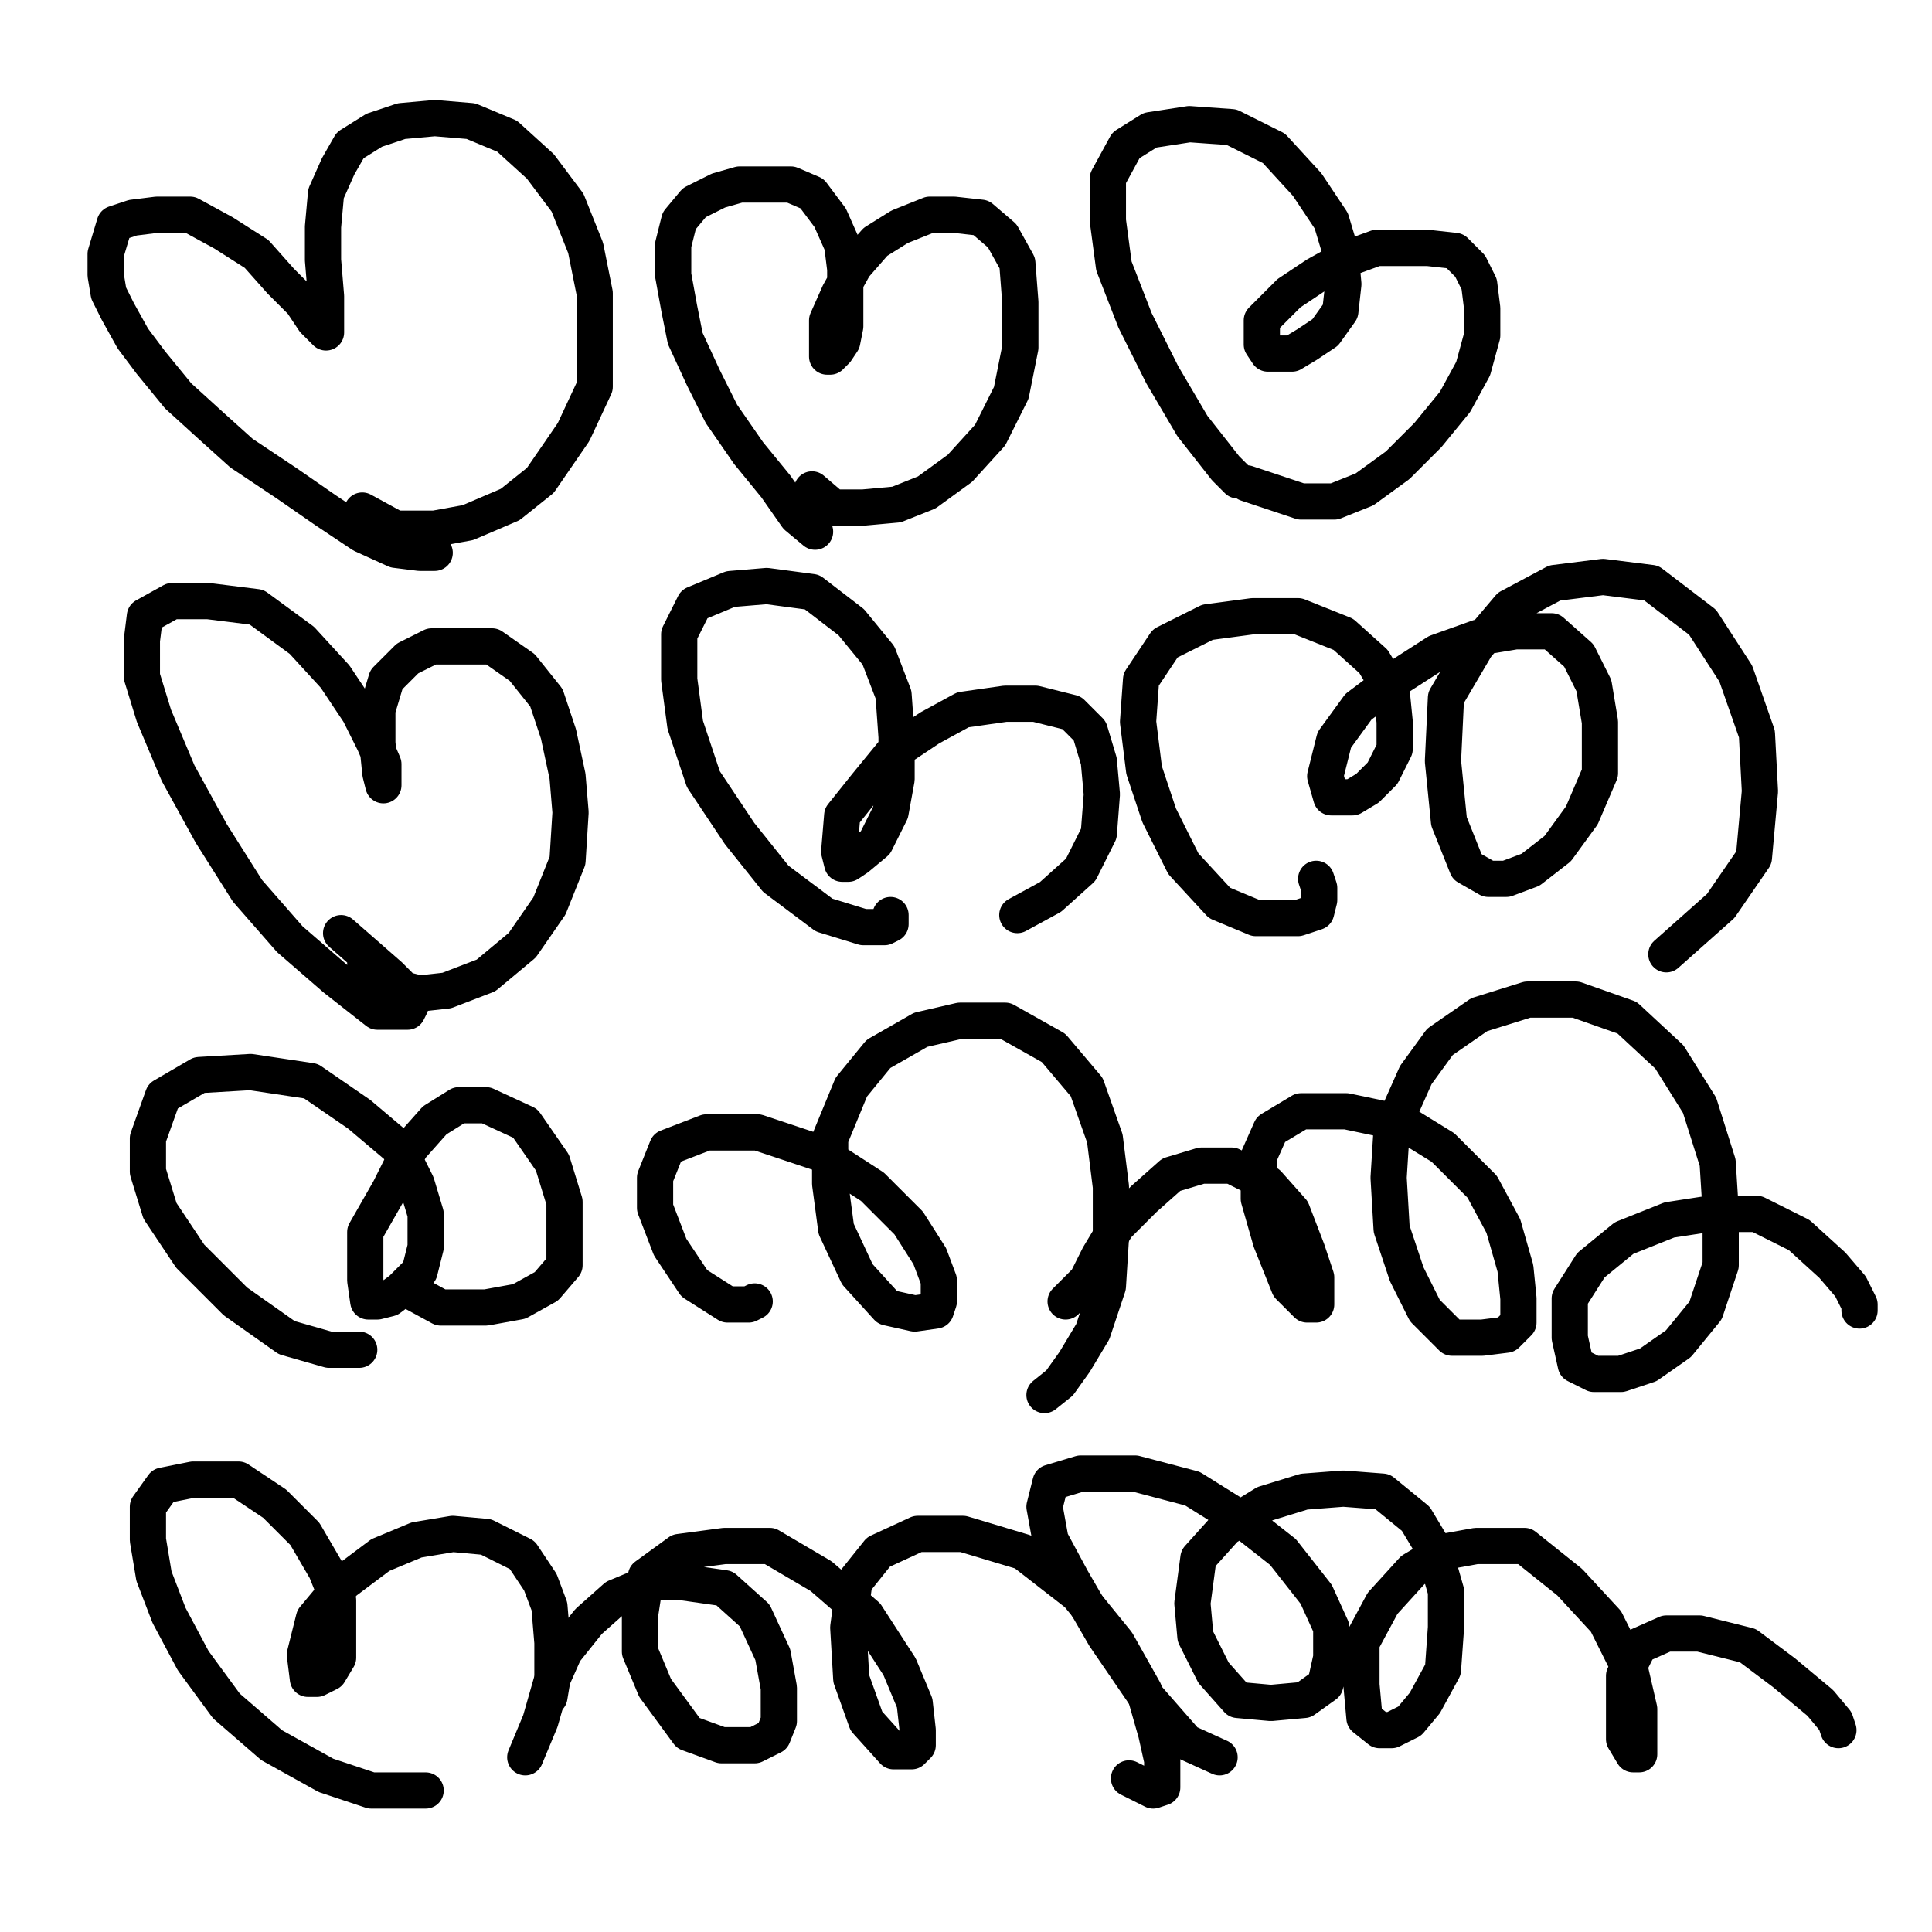 <?xml version="1.0" standalone="yes"?><svg width="640px" height="640px" xmlns="http://www.w3.org/2000/svg" version="1.1"><polyline points="144,183.125 139,183.125 131,182.125 120,177.125 108,169.125 95,160.125 80,150.125 70,141.125 59,131.125 50,120.125 44,112.125 39,103.125 36,97.125 35,91.125 35,84.125 38,74.125 44,72.125 52,71.125 63,71.125 74,77.125 85,84.125 93,93.125 100,100.125 104,106.125 106,108.125 108,110.125 108,106.125 108,98.125 107,86.125 107,75.125 108,64.125 112,55.125 116,48.125 124,43.125 133,40.125 144,39.125 156,40.125 168,45.125 179,55.125 188,67.125 194,82.125 197,97.125 197,112.125 197,128.125 190,143.125 179,159.125 169,167.125 155,173.125 144,175.125 131,175.125 120,169.125 " fill="none" stroke="#000000" stroke-width="12px" stroke-linecap="round" stroke-linejoin="round" /><polyline points="270,176.125 264,171.125 257,161.125 248,150.125 239,137.125 233,125.125 227,112.125 225,102.125 223,91.125 223,81.125 225,73.125 230,67.125 238,63.125 245,61.125 254,61.125 262,61.125 269,64.125 275,72.125 279,81.125 280,89.125 280,101.125 280,108.125 279,113.125 277,116.125 275,118.125 274,118.125 274,115.125 274,106.125 278,97.125 283,88.125 290,80.125 298,75.125 308,71.125 316,71.125 325,72.125 332,78.125 337,87.125 338,100.125 338,115.125 335,130.125 328,144.125 318,155.125 307,163.125 297,167.125 286,168.125 276,168.125 269,162.125 " fill="none" stroke="#000000" stroke-width="12px" stroke-linecap="round" stroke-linejoin="round" /><polyline points="410,159.125 406,155.125 395,141.125 385,124.125 376,106.125 369,88.125 367,73.125 367,59.125 373,48.125 381,43.125 394,41.125 408,42.125 422,49.125 433,61.125 441,73.125 444,83.125 445,94.125 444,103.125 439,110.125 433,114.125 428,117.125 423,117.125 420,117.125 418,114.125 418,106.125 427,97.125 436,91.125 445,86.125 456,82.125 465,82.125 473,82.125 482,83.125 487,88.125 490,94.125 491,102.125 491,111.125 488,122.125 482,133.125 473,144.125 463,154.125 452,162.125 442,166.125 431,166.125 413,160.125 " fill="none" stroke="#000000" stroke-width="12px" stroke-linecap="round" stroke-linejoin="round" /><polyline points="113,309.125 121,316.125 129,323.125 134,328.125 136,332.125 136,333.125 135,335.125 125,335.125 111,324.125 96,311.125 82,295.125 70,276.125 59,256.125 51,237.125 47,224.125 47,212.125 48,204.125 57,199.125 69,199.125 85,201.125 100,212.125 111,224.125 119,236.125 124,246.125 127,253.125 127,258.125 127,259.125 127,260.125 126,256.125 125,246.125 125,235.125 128,225.125 135,218.125 143,214.125 154,214.125 163,214.125 173,221.125 181,231.125 185,243.125 188,257.125 189,269.125 188,285.125 182,300.125 173,313.125 161,323.125 148,328.125 139,329.125 127,326.125 121,319.125 " fill="none" stroke="#000000" stroke-width="12px" stroke-linecap="round" stroke-linejoin="round" /><polyline points="295,303.125 295,306.125 293,307.125 286,307.125 273,303.125 257,291.125 245,276.125 233,258.125 227,240.125 225,225.125 225,210.125 230,200.125 242,195.125 254,194.125 269,196.125 282,206.125 291,217.125 296,230.125 297,244.125 297,258.125 295,269.125 290,279.125 284,284.125 281,286.125 279,286.125 278,282.125 279,270.125 287,260.125 296,249.125 308,241.125 319,235.125 333,233.125 343,233.125 355,236.125 361,242.125 364,252.125 365,263.125 364,276.125 358,288.125 348,297.125 337,303.125 " fill="none" stroke="#000000" stroke-width="12px" stroke-linecap="round" stroke-linejoin="round" /><polyline points="436,291.125 437,294.125 437,298.125 436,302.125 430,304.125 416,304.125 404,299.125 392,286.125 384,270.125 379,255.125 377,239.125 378,225.125 386,213.125 400,206.125 415,204.125 430,204.125 445,210.125 455,219.125 461,229.125 462,239.125 462,248.125 458,256.125 453,261.125 448,264.125 443,264.125 441,264.125 439,257.125 442,245.125 450,234.125 462,225.125 476,216.125 490,211.125 502,209.125 514,209.125 523,217.125 528,227.125 530,239.125 530,256.125 524,270.125 516,281.125 507,288.125 499,291.125 493,291.125 486,287.125 480,272.125 478,252.125 479,231.125 489,214.125 500,201.125 515,193.125 531,191.125 547,193.125 564,206.125 575,223.125 582,243.125 583,262.125 581,284.125 570,300.125 552,316.125 " fill="none" stroke="#000000" stroke-width="12px" stroke-linecap="round" stroke-linejoin="round" /><polyline points="119,447.125 109,447.125 95,443.125 78,431.125 63,416.125 53,401.125 49,388.125 49,377.125 54,363.125 66,356.125 83,355.125 103,358.125 119,369.125 132,380.125 138,392.125 141,402.125 141,413.125 139,421.125 133,427.125 129,430.125 125,431.125 122,431.125 121,424.125 121,408.125 129,394.125 136,380.125 144,371.125 152,366.125 161,366.125 174,372.125 183,385.125 187,398.125 187,409.125 187,419.125 181,426.125 172,431.125 161,433.125 146,433.125 135,427.125 " fill="none" stroke="#000000" stroke-width="12px" stroke-linecap="round" stroke-linejoin="round" /><polyline points="250,431.125 248,432.125 241,432.125 230,425.125 222,413.125 217,400.125 217,390.125 221,380.125 234,375.125 251,375.125 272,382.125 289,393.125 301,405.125 308,416.125 311,424.125 311,431.125 310,434.125 303,435.125 294,433.125 284,422.125 277,407.125 275,392.125 275,377.125 282,360.125 291,349.125 305,341.125 318,338.125 333,338.125 349,347.125 360,360.125 366,377.125 368,393.125 368,410.125 367,426.125 362,441.125 356,451.125 351,458.125 346,462.125 " fill="none" stroke="#000000" stroke-width="12px" stroke-linecap="round" stroke-linejoin="round" /><polyline points="353,431.125 356,428.125 360,424.125 364,416.125 370,406.125 379,397.125 388,389.125 398,386.125 408,386.125 420,392.125 428,401.125 433,414.125 436,423.125 436,429.125 436,432.125 433,432.125 427,426.125 421,411.125 417,397.125 417,383.125 421,374.125 431,368.125 446,368.125 465,372.125 478,380.125 491,393.125 498,406.125 502,420.125 503,430.125 503,438.125 499,442.125 491,443.125 481,443.125 472,434.125 466,422.125 461,407.125 460,390.125 461,374.125 469,356.125 477,345.125 490,336.125 506,331.125 522,331.125 539,337.125 553,350.125 563,366.125 569,385.125 570,401.125 570,419.125 565,434.125 556,445.125 546,452.125 537,455.125 528,455.125 522,452.125 520,443.125 520,430.125 527,419.125 538,410.125 553,404.125 566,402.125 582,402.125 596,409.125 607,419.125 613,426.125 616,432.125 616,434.125 " fill="none" stroke="#000000" stroke-width="12px" stroke-linecap="round" stroke-linejoin="round" /><polyline points="141,593.125 135,593.125 123,593.125 108,588.125 90,578.125 75,565.125 64,550.125 56,535.125 51,522.125 49,510.125 49,499.125 54,492.125 64,490.125 79,490.125 91,498.125 101,508.125 108,520.125 112,530.125 112,541.125 112,549.125 109,554.125 105,556.125 102,556.125 101,548.125 104,536.125 114,524.125 126,515.125 138,510.125 150,508.125 161,509.125 173,515.125 179,524.125 182,532.125 183,544.125 183,556.125 179,570.125 174,582.125 " fill="none" stroke="#000000" stroke-width="12px" stroke-linecap="round" stroke-linejoin="round" /><polyline points="182,562.125 183,556.125 187,547.125 195,537.125 204,529.125 216,524.125 226,524.125 240,526.125 250,535.125 256,548.125 258,559.125 258,570.125 256,575.125 250,578.125 239,578.125 228,574.125 217,559.125 212,547.125 212,535.125 214,522.125 225,514.125 240,512.125 255,512.125 272,522.125 287,535.125 298,552.125 303,564.125 304,573.125 304,578.125 302,580.125 296,580.125 287,570.125 282,556.125 281,539.125 283,524.125 291,514.125 304,508.125 319,508.125 339,514.125 357,528.125 370,544.125 379,560.125 383,574.125 385,583.125 385,589.125 385,592.125 382,593.125 374,589.125 " fill="none" stroke="#000000" stroke-width="12px" stroke-linecap="round" stroke-linejoin="round" /><polyline points="404,582.125 393,577.125 379,561.125 366,542.125 355,523.125 348,510.125 346,499.125 348,491.125 358,488.125 376,488.125 395,493.125 411,503.125 425,514.125 436,528.125 441,539.125 441,549.125 439,558.125 432,563.125 421,564.125 410,563.125 402,554.125 396,542.125 395,531.125 397,516.125 406,506.125 419,498.125 432,494.125 445,493.125 458,494.125 469,503.125 475,513.125 479,527.125 479,539.125 478,553.125 472,564.125 467,570.125 461,573.125 457,573.125 452,569.125 451,558.125 451,544.125 458,531.125 468,520.125 478,514.125 489,512.125 505,512.125 520,524.125 532,537.125 540,553.125 543,566.125 543,575.125 543,580.125 543,581.125 541,581.125 538,576.125 538,565.125 538,555.125 543,545.125 552,541.125 563,541.125 579,545.125 591,554.125 603,564.125 608,570.125 609,573.125 " fill="none" stroke="#000000" stroke-width="12px" stroke-linecap="round" stroke-linejoin="round" /></svg>